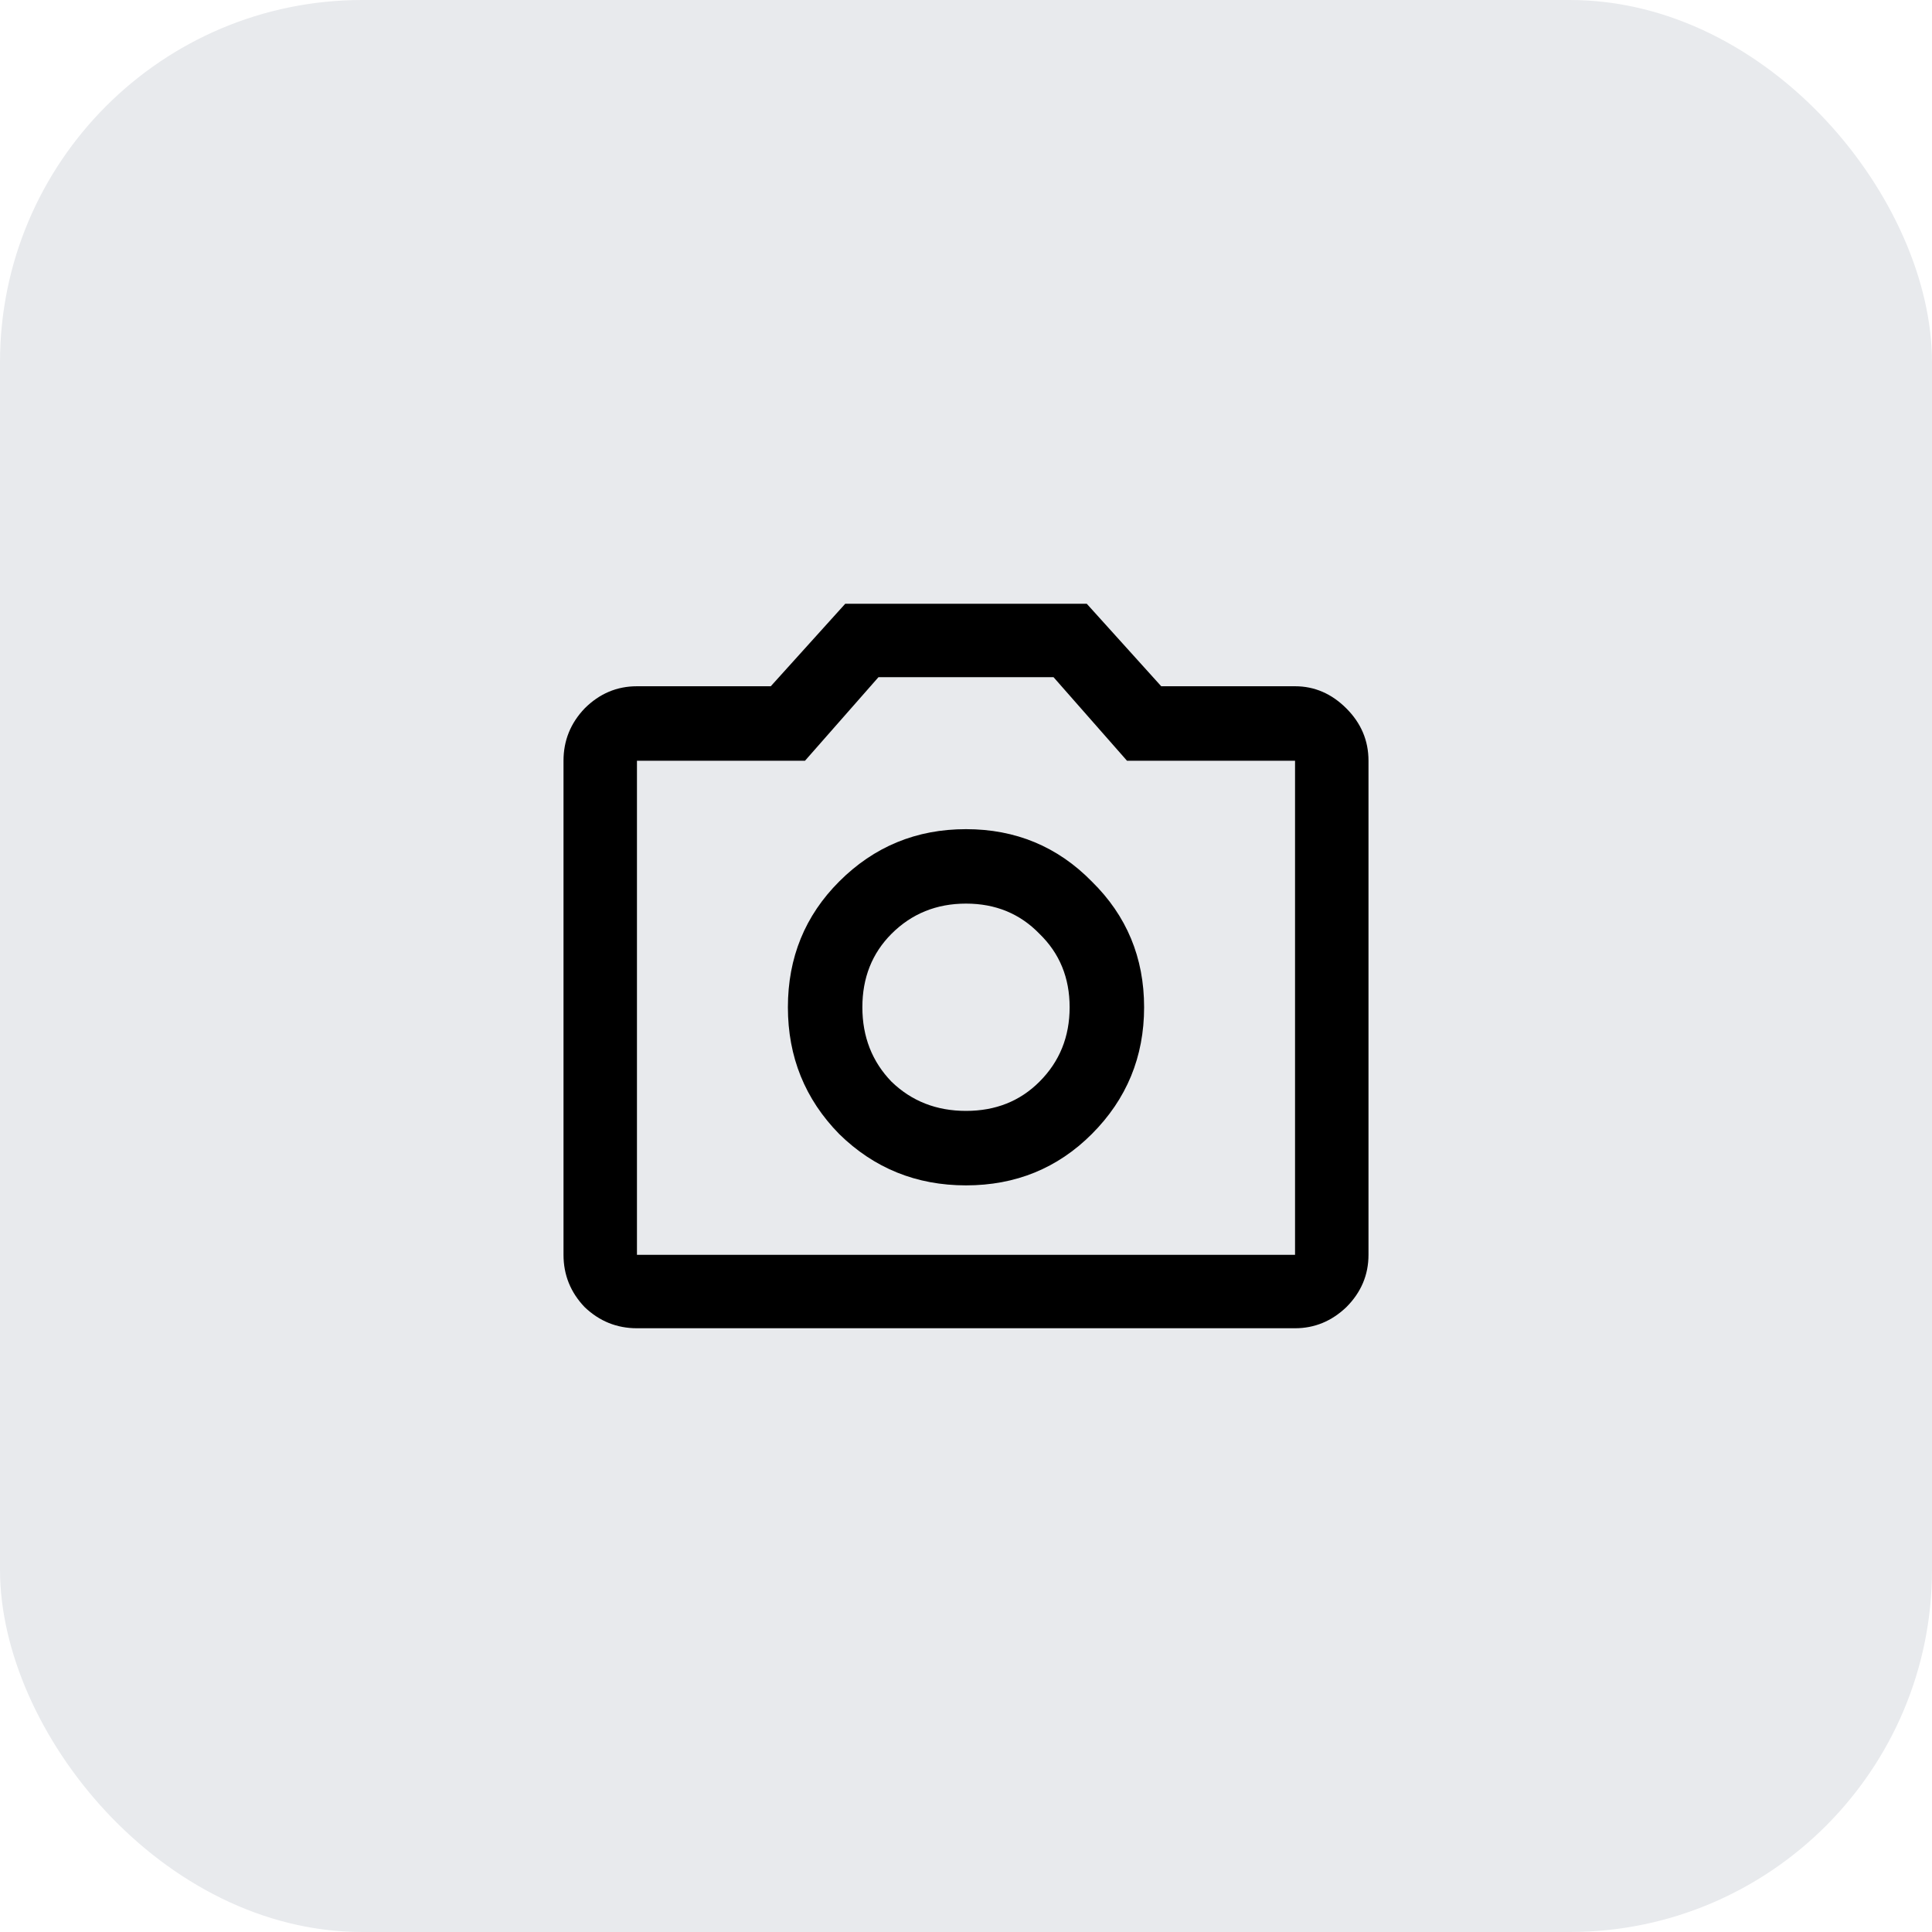 <svg width="64" height="64" viewBox="0 0 64 64" fill="none" xmlns="http://www.w3.org/2000/svg">
<rect width="64" height="64" rx="12" fill="#E8EAED"/>
<path d="M32 39.267C33.644 39.267 35.033 38.7 36.167 37.567C37.322 36.411 37.9 35.011 37.9 33.367C37.9 31.722 37.322 30.333 36.167 29.2C35.033 28.044 33.644 27.467 32 27.467C30.356 27.467 28.956 28.044 27.8 29.2C26.667 30.333 26.1 31.722 26.1 33.367C26.1 35.011 26.667 36.411 27.8 37.567C28.956 38.7 30.356 39.267 32 39.267ZM32 36.8C31.022 36.8 30.2 36.478 29.533 35.833C28.889 35.167 28.567 34.344 28.567 33.367C28.567 32.389 28.889 31.578 29.533 30.933C30.2 30.267 31.022 29.933 32 29.933C32.978 29.933 33.789 30.267 34.433 30.933C35.1 31.578 35.433 32.389 35.433 33.367C35.433 34.344 35.1 35.167 34.433 35.833C33.789 36.478 32.978 36.8 32 36.8ZM21.1 44C20.433 44 19.856 43.767 19.367 43.3C18.9 42.811 18.667 42.233 18.667 41.567V25.2C18.667 24.533 18.9 23.956 19.367 23.467C19.856 22.978 20.433 22.733 21.1 22.733H25.533L28 20H36L38.467 22.733H42.9C43.544 22.733 44.111 22.978 44.6 23.467C45.089 23.956 45.333 24.533 45.333 25.2V41.567C45.333 42.233 45.089 42.811 44.6 43.3C44.111 43.767 43.544 44 42.9 44H21.1ZM21.1 41.567H42.9V25.2H37.333L34.9 22.433H29.1L26.667 25.2H21.1V41.567Z" fill="black"/>
</svg>
